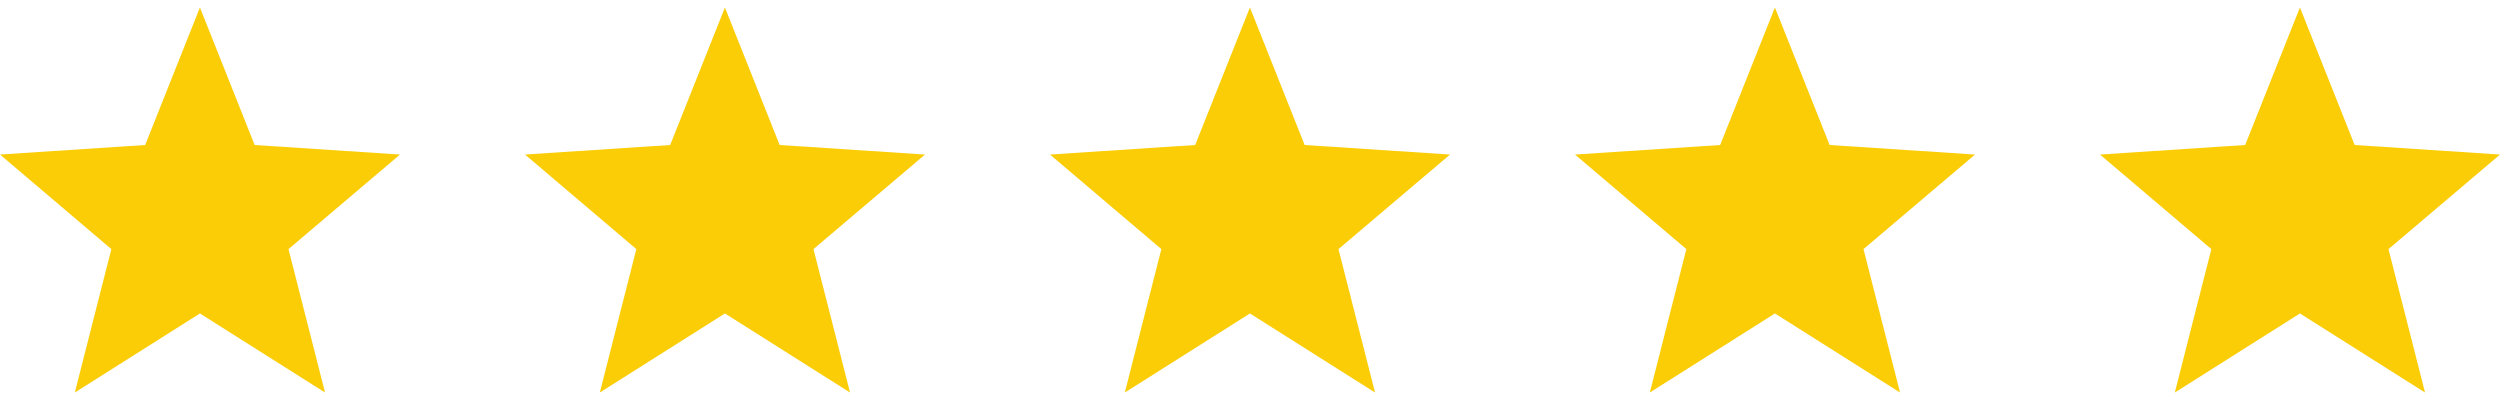 <svg width="100" height="16" viewBox="0 0 100 16" fill="none" xmlns="http://www.w3.org/2000/svg">
<path d="M16 6.182L10.186 5.8L7.997 0.299L5.807 5.8L0 6.182L4.454 9.964L2.993 15.701L7.997 12.538L13.001 15.701L11.54 9.964L16 6.182Z" fill="#FACD06"/>
<path d="M37 6.182L31.186 5.8L28.997 0.299L26.807 5.8L21 6.182L25.454 9.964L23.993 15.701L28.997 12.538L34.001 15.701L32.539 9.964L37 6.182Z" fill="#FACD06"/>
<path d="M58 6.182L52.186 5.8L49.997 0.299L47.807 5.8L42 6.182L46.454 9.964L44.993 15.701L49.997 12.538L55.001 15.701L53.539 9.964L58 6.182Z" fill="#FACD06"/>
<path d="M79 6.182L73.186 5.8L70.997 0.299L68.807 5.8L63 6.182L67.454 9.964L65.993 15.701L70.997 12.538L76.001 15.701L74.54 9.964L79 6.182Z" fill="#FACD06"/>
<path d="M100 6.182L94.186 5.8L91.997 0.299L89.807 5.8L84 6.182L88.454 9.964L86.993 15.701L91.997 12.538L97.001 15.701L95.54 9.964L100 6.182Z" fill="#FACD06"/>
</svg>
